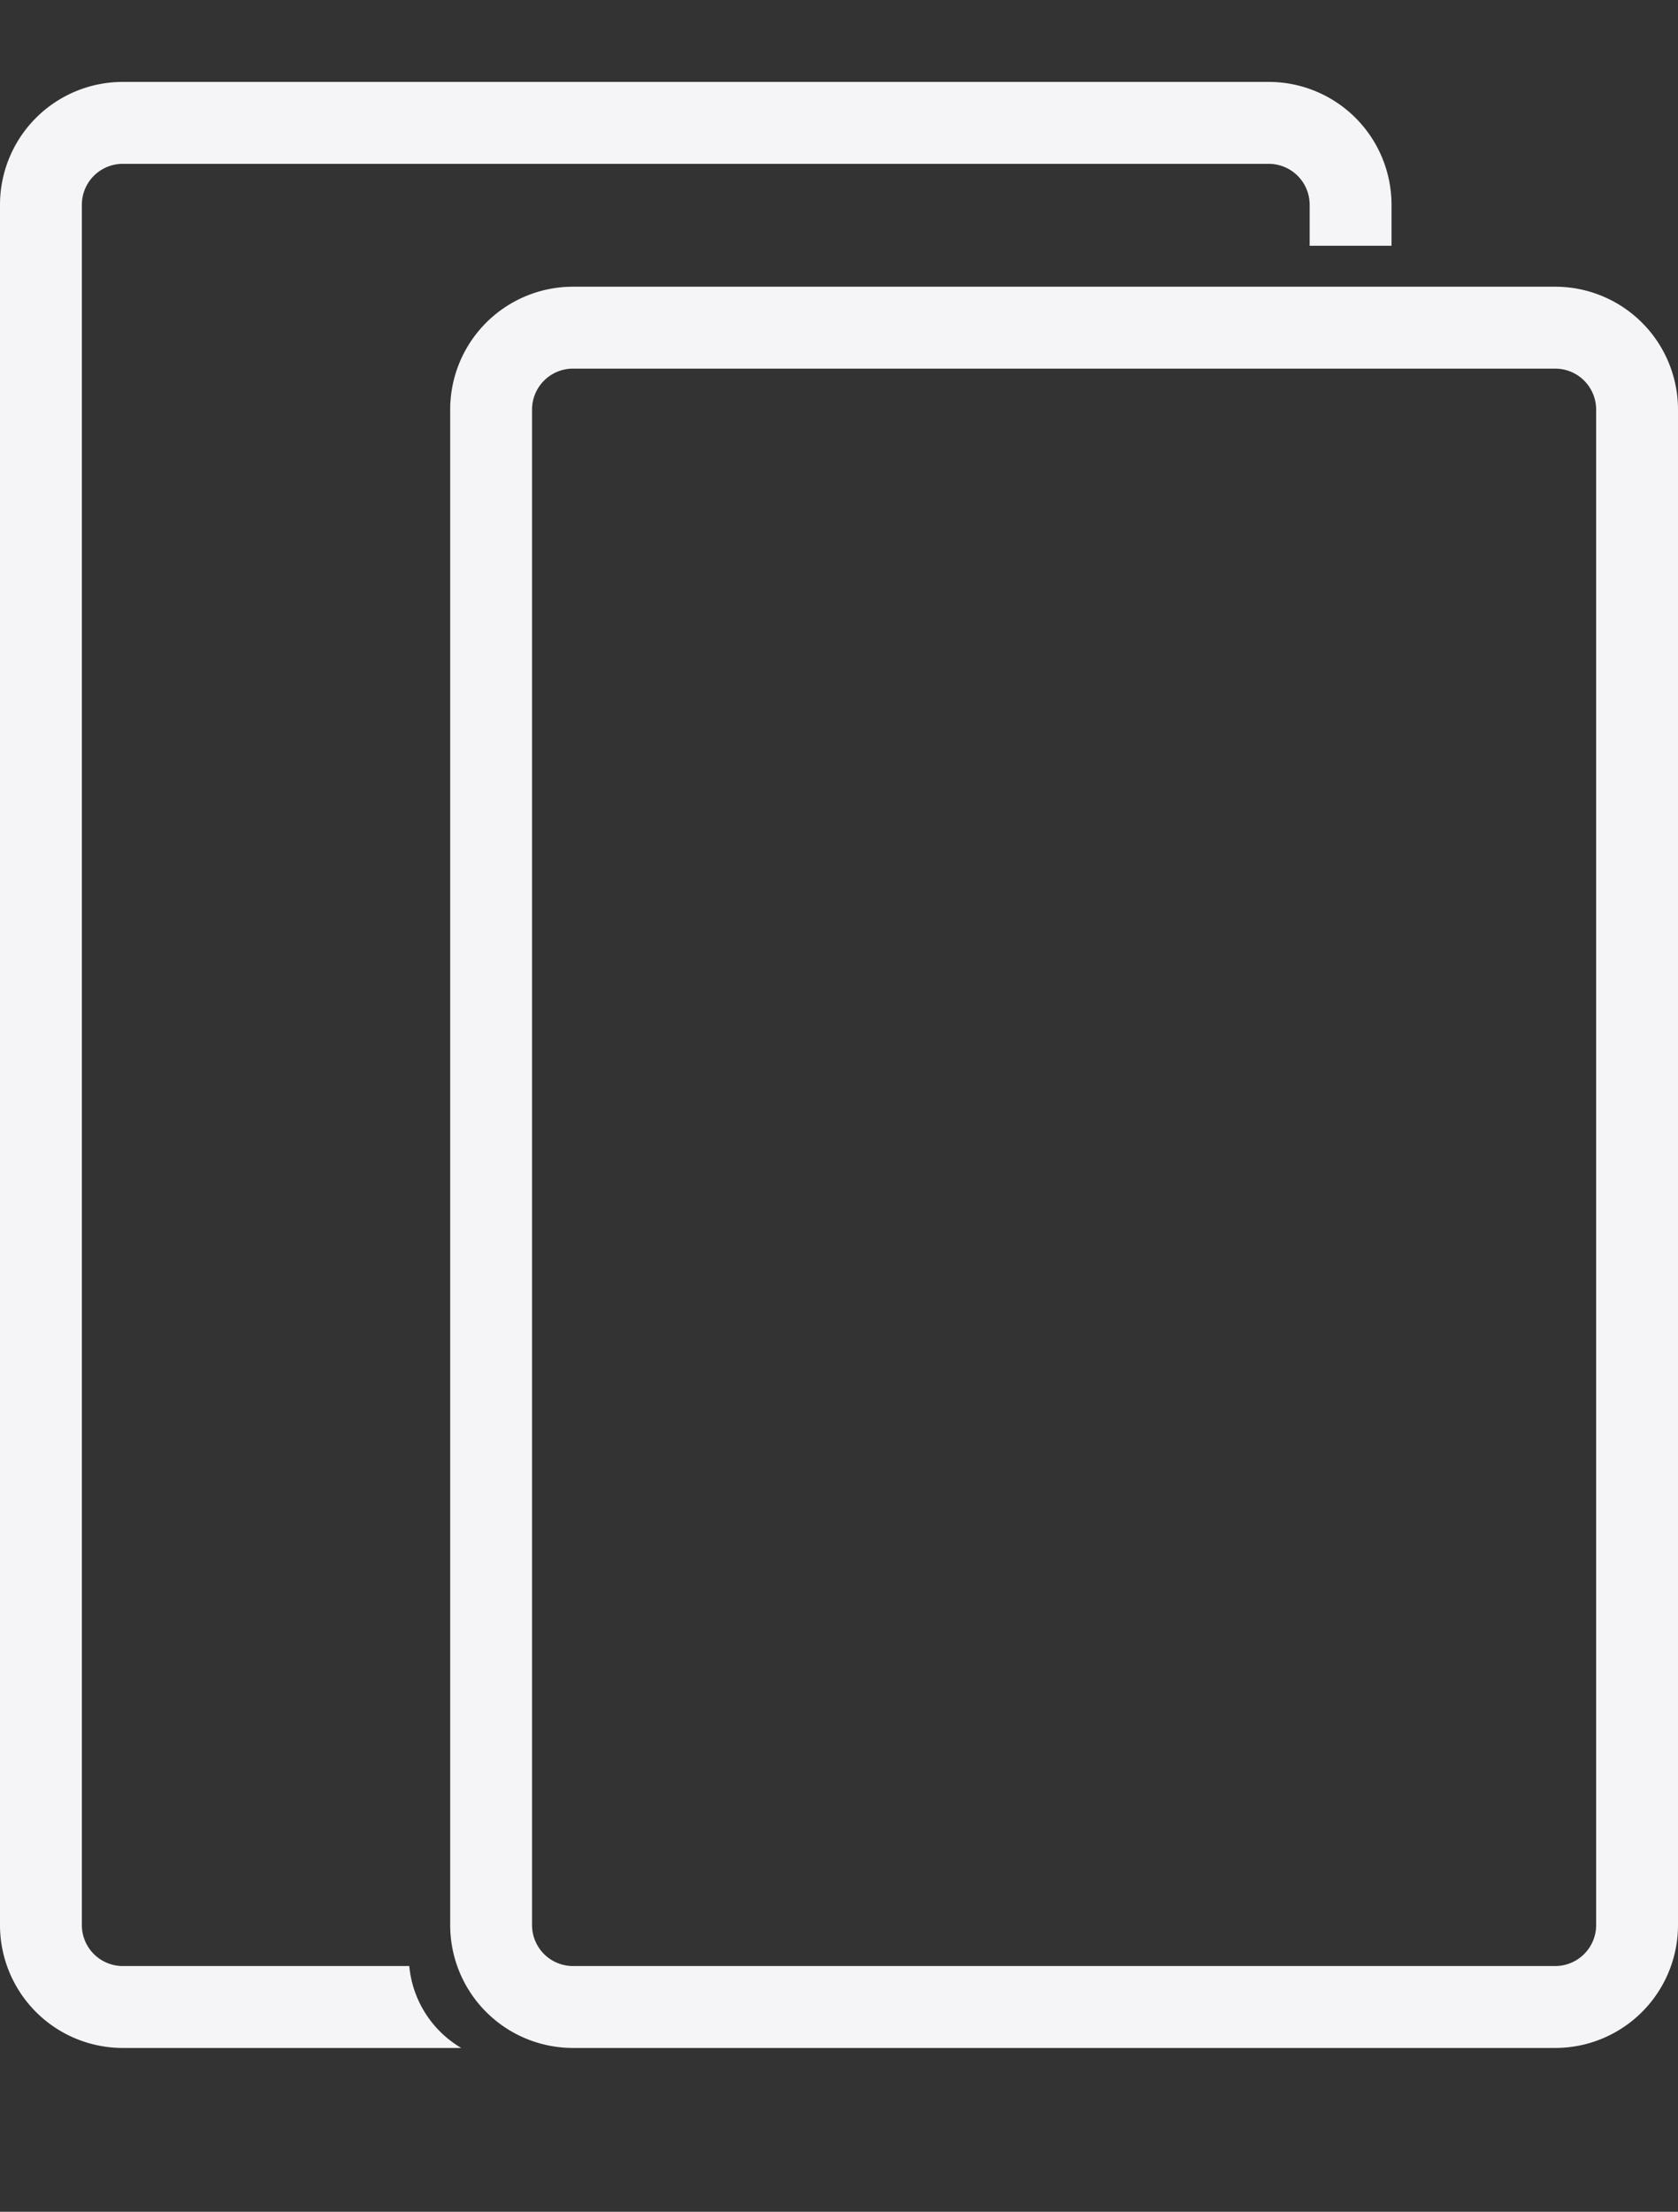 <svg xmlns="http://www.w3.org/2000/svg" viewBox="0 0 41 54">
  <rect x="0" y="0" width="41" height="54" fill="#333333" stroke="none"/>
  <defs>
    <style>
      .a {
        fill: #f5f5f7;
      }
    </style>
  </defs>
  <title>ipadpro_large_</title>
  <path class="a" d="M32,6V5a1,1,0,0,0-1-1H3A1,1,0,0,0,2,5V47a1,1,0,0,0,1,1h7a2.6,2.6,0,0,0,1.27,2H3a3,3,0,0,1-3-3V5A3,3,0,0,1,3,2H31a3,3,0,0,1,3,3V6Zm6,1a3,3,0,0,1,3,3V47a3,3,0,0,1-3,3H14a3,3,0,0,1-3-3V10a3,3,0,0,1,3-3Zm1,3a1,1,0,0,0-1-1H14a1,1,0,0,0-1,1V47a1,1,0,0,0,1,1H38a1,1,0,0,0,1-1Z"/>
</svg>
